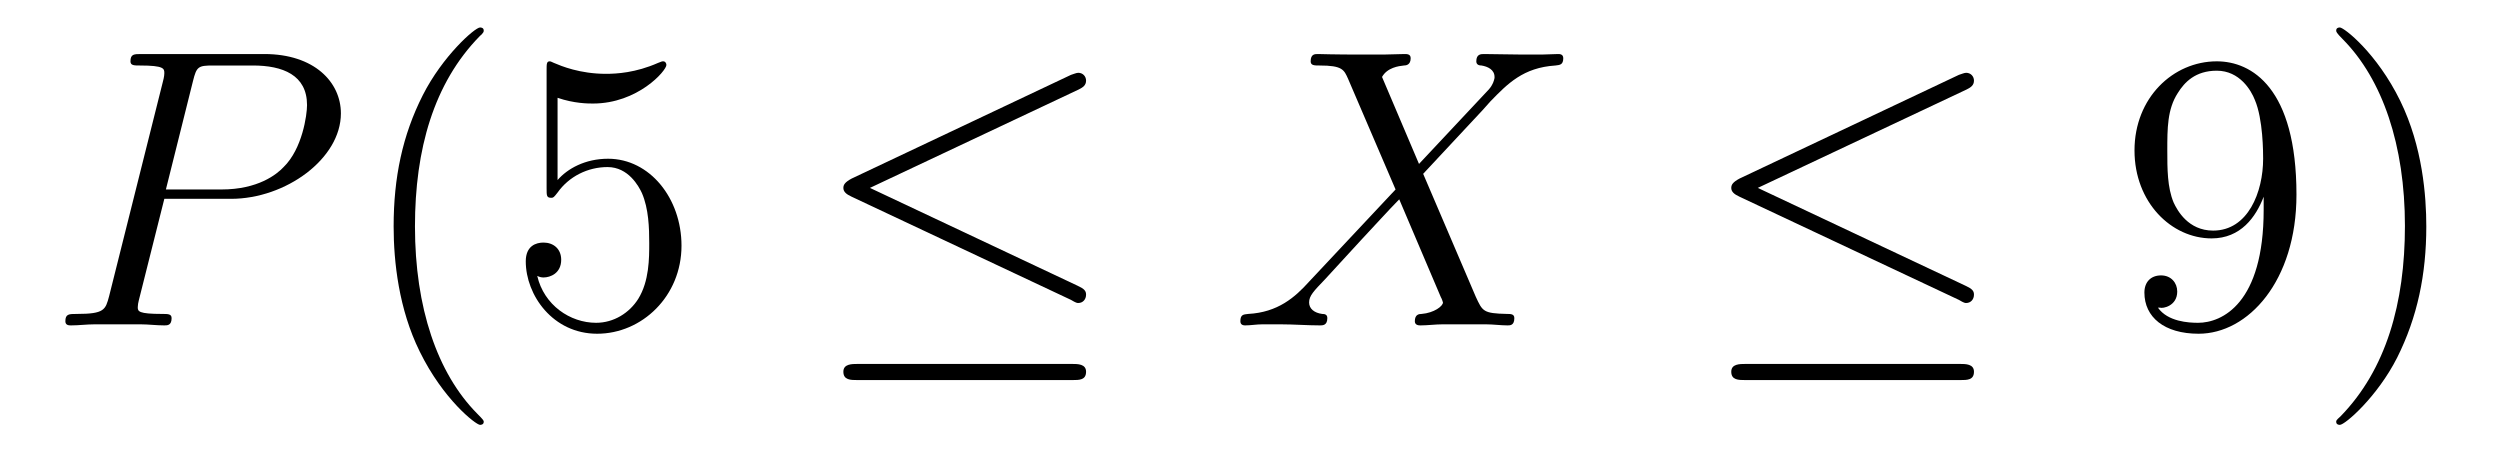 <?xml version='1.0'?>
<!-- This file was generated by dvisvgm 1.9.2 -->
<svg height='14pt' version='1.1' viewBox='0 -14 75 14' width='75pt' xmlns='http://www.w3.org/2000/svg' xmlns:xlink='http://www.w3.org/1999/xlink'>
<g id='page1'>
<g transform='matrix(1 0 0 1 -127 650)'>
<path d='M131.93 -658.035H133.93C135.57 -658.035 137.227 -659.238 137.227 -660.598C137.227 -661.535 136.43 -662.379 134.93 -662.379H131.242C131.023 -662.379 130.914 -662.379 130.914 -662.16C130.914 -662.035 131.023 -662.035 131.195 -662.035C131.93 -662.035 131.93 -661.941 131.93 -661.801C131.93 -661.785 131.93 -661.707 131.883 -661.535L130.273 -655.113C130.164 -654.707 130.133 -654.582 129.305 -654.582C129.07 -654.582 128.961 -654.582 128.961 -654.363C128.961 -654.238 129.07 -654.238 129.133 -654.238C129.367 -654.238 129.602 -654.27 129.836 -654.27H131.227C131.445 -654.27 131.695 -654.238 131.93 -654.238C132.023 -654.238 132.148 -654.238 132.148 -654.457C132.148 -654.582 132.039 -654.582 131.867 -654.582C131.148 -654.582 131.133 -654.66 131.133 -654.785C131.133 -654.848 131.148 -654.926 131.164 -654.988L131.93 -658.035ZM132.789 -661.566C132.898 -662.004 132.945 -662.035 133.398 -662.035H134.586C135.477 -662.035 136.211 -661.754 136.211 -660.848C136.211 -660.551 136.07 -659.535 135.508 -658.988C135.305 -658.77 134.742 -658.316 133.648 -658.316H131.977L132.789 -661.566ZM135.957 -654.238' fill-rule='evenodd'/>
<path d='M141.512 -651.348C141.512 -651.379 141.512 -651.395 141.309 -651.598C140.121 -652.801 139.449 -654.77 139.449 -657.207C139.449 -659.52 140.012 -661.504 141.387 -662.91C141.512 -663.02 141.512 -663.051 141.512 -663.082C141.512 -663.16 141.449 -663.176 141.402 -663.176C141.246 -663.176 140.277 -662.316 139.684 -661.145C139.074 -659.941 138.809 -658.676 138.809 -657.207C138.809 -656.145 138.965 -654.723 139.59 -653.457C140.293 -652.02 141.277 -651.254 141.402 -651.254C141.449 -651.254 141.512 -651.27 141.512 -651.348ZM143.727 -661.066C144.227 -660.894 144.648 -660.894 144.789 -660.894C146.133 -660.894 146.992 -661.879 146.992 -662.051C146.992 -662.098 146.961 -662.16 146.898 -662.16C146.867 -662.16 146.852 -662.16 146.742 -662.113C146.07 -661.816 145.492 -661.785 145.18 -661.785C144.398 -661.785 143.836 -662.019 143.617 -662.113C143.523 -662.16 143.508 -662.16 143.492 -662.16C143.398 -662.16 143.398 -662.082 143.398 -661.895V-658.348C143.398 -658.129 143.398 -658.066 143.539 -658.066C143.602 -658.066 143.617 -658.082 143.727 -658.223C144.07 -658.707 144.633 -658.988 145.227 -658.988C145.852 -658.988 146.164 -658.41 146.258 -658.207C146.461 -657.738 146.477 -657.16 146.477 -656.707S146.477 -655.566 146.148 -655.035C145.883 -654.613 145.414 -654.316 144.883 -654.316C144.102 -654.316 143.32 -654.848 143.117 -655.723C143.18 -655.691 143.242 -655.676 143.305 -655.676C143.508 -655.676 143.836 -655.801 143.836 -656.207C143.836 -656.535 143.602 -656.723 143.305 -656.723C143.086 -656.723 142.773 -656.629 142.773 -656.16C142.773 -655.145 143.586 -653.988 144.914 -653.988C146.258 -653.988 147.445 -655.113 147.445 -656.629C147.445 -658.051 146.492 -659.238 145.242 -659.238C144.555 -659.238 144.023 -658.941 143.727 -658.598V-661.066ZM148.074 -654.238' fill-rule='evenodd'/>
<path d='M159.363 -661.316C159.488 -661.379 159.582 -661.441 159.582 -661.582C159.582 -661.707 159.488 -661.816 159.348 -661.816C159.285 -661.816 159.191 -661.77 159.129 -661.754L152.551 -658.644C152.348 -658.535 152.301 -658.457 152.301 -658.363C152.301 -658.254 152.379 -658.176 152.551 -658.098L159.129 -655.004C159.285 -654.91 159.316 -654.91 159.348 -654.91C159.488 -654.91 159.582 -655.02 159.582 -655.16C159.582 -655.269 159.535 -655.332 159.332 -655.426L153.098 -658.363L159.363 -661.316ZM159.176 -652.598C159.379 -652.598 159.582 -652.598 159.582 -652.848C159.582 -653.082 159.332 -653.082 159.16 -653.082H152.738C152.551 -653.082 152.301 -653.082 152.301 -652.848C152.301 -652.598 152.52 -652.598 152.723 -652.598H159.176ZM160.555 -654.238' fill-rule='evenodd'/>
<path d='M169.57 -659.082L168.461 -661.691C168.617 -661.973 168.961 -662.019 169.117 -662.035C169.18 -662.035 169.32 -662.051 169.32 -662.254C169.32 -662.379 169.211 -662.379 169.133 -662.379C168.93 -662.379 168.695 -662.363 168.492 -662.363H167.805C167.07 -662.363 166.555 -662.379 166.539 -662.379C166.445 -662.379 166.32 -662.379 166.32 -662.16C166.32 -662.035 166.43 -662.035 166.586 -662.035C167.273 -662.035 167.32 -661.91 167.445 -661.629L168.867 -658.316L166.273 -655.551C165.852 -655.082 165.336 -654.629 164.445 -654.582C164.305 -654.566 164.211 -654.566 164.211 -654.363C164.211 -654.316 164.227 -654.238 164.352 -654.238C164.523 -654.238 164.695 -654.27 164.867 -654.27H165.43C165.805 -654.27 166.227 -654.238 166.602 -654.238C166.68 -654.238 166.82 -654.238 166.82 -654.457C166.82 -654.566 166.742 -654.582 166.664 -654.582C166.43 -654.613 166.273 -654.738 166.273 -654.926C166.273 -655.129 166.414 -655.269 166.758 -655.629L167.82 -656.785C168.086 -657.066 168.711 -657.754 168.977 -658.02L170.227 -655.082C170.242 -655.066 170.289 -654.941 170.289 -654.926C170.289 -654.816 170.023 -654.613 169.648 -654.582C169.57 -654.582 169.445 -654.566 169.445 -654.363C169.445 -654.238 169.57 -654.238 169.617 -654.238C169.82 -654.238 170.07 -654.27 170.273 -654.27H171.586C171.789 -654.27 172.023 -654.238 172.227 -654.238C172.305 -654.238 172.43 -654.238 172.43 -654.457C172.43 -654.582 172.32 -654.582 172.211 -654.582C171.492 -654.598 171.477 -654.66 171.273 -655.098L169.695 -658.785L171.211 -660.41C171.336 -660.535 171.602 -660.832 171.711 -660.957C172.227 -661.488 172.695 -661.973 173.664 -662.035C173.789 -662.051 173.898 -662.051 173.898 -662.254C173.898 -662.379 173.789 -662.379 173.742 -662.379C173.586 -662.379 173.398 -662.363 173.242 -662.363H172.695C172.305 -662.363 171.883 -662.379 171.523 -662.379C171.43 -662.379 171.289 -662.379 171.289 -662.16C171.289 -662.051 171.383 -662.035 171.445 -662.035C171.633 -662.004 171.836 -661.91 171.836 -661.691V-661.66C171.82 -661.582 171.789 -661.457 171.664 -661.316L169.57 -659.082ZM173.633 -654.238' fill-rule='evenodd'/>
<path d='M186 -661.316C186.125 -661.379 186.219 -661.441 186.219 -661.582C186.219 -661.707 186.125 -661.816 185.984 -661.816C185.922 -661.816 185.828 -661.77 185.766 -661.754L179.187 -658.644C178.984 -658.535 178.938 -658.457 178.938 -658.363C178.938 -658.254 179.016 -658.176 179.187 -658.098L185.766 -655.004C185.922 -654.91 185.953 -654.91 185.984 -654.91C186.125 -654.91 186.219 -655.02 186.219 -655.16C186.219 -655.269 186.172 -655.332 185.969 -655.426L179.734 -658.363L186 -661.316ZM185.813 -652.598C186.016 -652.598 186.219 -652.598 186.219 -652.848C186.219 -653.082 185.969 -653.082 185.797 -653.082H179.375C179.187 -653.082 178.938 -653.082 178.938 -652.848C178.938 -652.598 179.156 -652.598 179.359 -652.598H185.813ZM187.191 -654.238' fill-rule='evenodd'/>
<path d='M194.91 -657.707C194.91 -654.894 193.66 -654.316 192.942 -654.316C192.66 -654.316 192.035 -654.348 191.738 -654.77H191.801C191.879 -654.738 192.317 -654.816 192.317 -655.254C192.317 -655.52 192.128 -655.738 191.832 -655.738C191.52 -655.738 191.332 -655.535 191.332 -655.223C191.332 -654.488 191.926 -653.988 192.958 -653.988C194.442 -653.988 195.894 -655.566 195.894 -658.16C195.894 -661.363 194.551 -662.16 193.504 -662.16C192.192 -662.16 191.035 -661.066 191.035 -659.488C191.035 -657.926 192.144 -656.848 193.348 -656.848C194.222 -656.848 194.676 -657.488 194.91 -658.098V-657.707ZM193.394 -657.082C192.644 -657.082 192.317 -657.691 192.208 -657.926C192.019 -658.379 192.019 -658.941 192.019 -659.488C192.019 -660.144 192.019 -660.723 192.332 -661.207C192.535 -661.535 192.863 -661.879 193.504 -661.879C194.191 -661.879 194.536 -661.285 194.645 -661.004C194.894 -660.426 194.894 -659.41 194.894 -659.238C194.894 -658.238 194.442 -657.082 193.394 -657.082ZM199.789 -657.207C199.789 -658.113 199.68 -659.598 199.008 -660.973C198.305 -662.41 197.321 -663.176 197.195 -663.176C197.148 -663.176 197.086 -663.16 197.086 -663.082C197.086 -663.051 197.086 -663.02 197.29 -662.816C198.476 -661.613 199.148 -659.645 199.148 -657.223C199.148 -654.91 198.586 -652.91 197.21 -651.504C197.086 -651.395 197.086 -651.379 197.086 -651.348C197.086 -651.27 197.148 -651.254 197.195 -651.254C197.352 -651.254 198.32 -652.098 198.914 -653.27C199.524 -654.488 199.789 -655.77 199.789 -657.207ZM200.988 -654.238' fill-rule='evenodd'/>
</g>
</g>
</svg>
